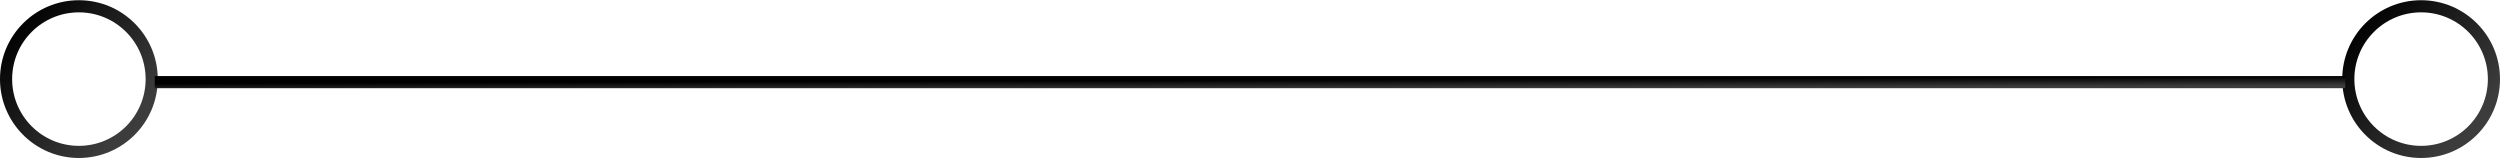 <svg width="412" height="27" viewBox="0 0 412 27" fill="none" xmlns="http://www.w3.org/2000/svg">
<circle cx="13" cy="13.036" r="12" stroke="url(#paint0_linear_28_59)" stroke-width="2"/>
<circle cx="399" cy="13.036" r="12" stroke="url(#paint1_linear_28_59)" stroke-width="2"/>
<path d="M25.5 13.536H386.5" stroke="url(#paint2_linear_28_59)" stroke-width="2"/>
<defs>
<linearGradient id="paint0_linear_28_59" x1="8.137" y1="-3.296" x2="27.358" y2="12.674" gradientUnits="userSpaceOnUse">
<stop/>
<stop offset="1" stop-color="#3C3C3C"/>
</linearGradient>
<linearGradient id="paint1_linear_28_59" x1="394.137" y1="-3.296" x2="413.358" y2="12.674" gradientUnits="userSpaceOnUse">
<stop/>
<stop offset="1" stop-color="#3C3C3C"/>
</linearGradient>
<linearGradient id="paint2_linear_28_59" x1="138.481" y1="13.408" x2="138.486" y2="14.912" gradientUnits="userSpaceOnUse">
<stop/>
<stop offset="1" stop-color="#3C3C3C"/>
</linearGradient>
</defs>
</svg>
